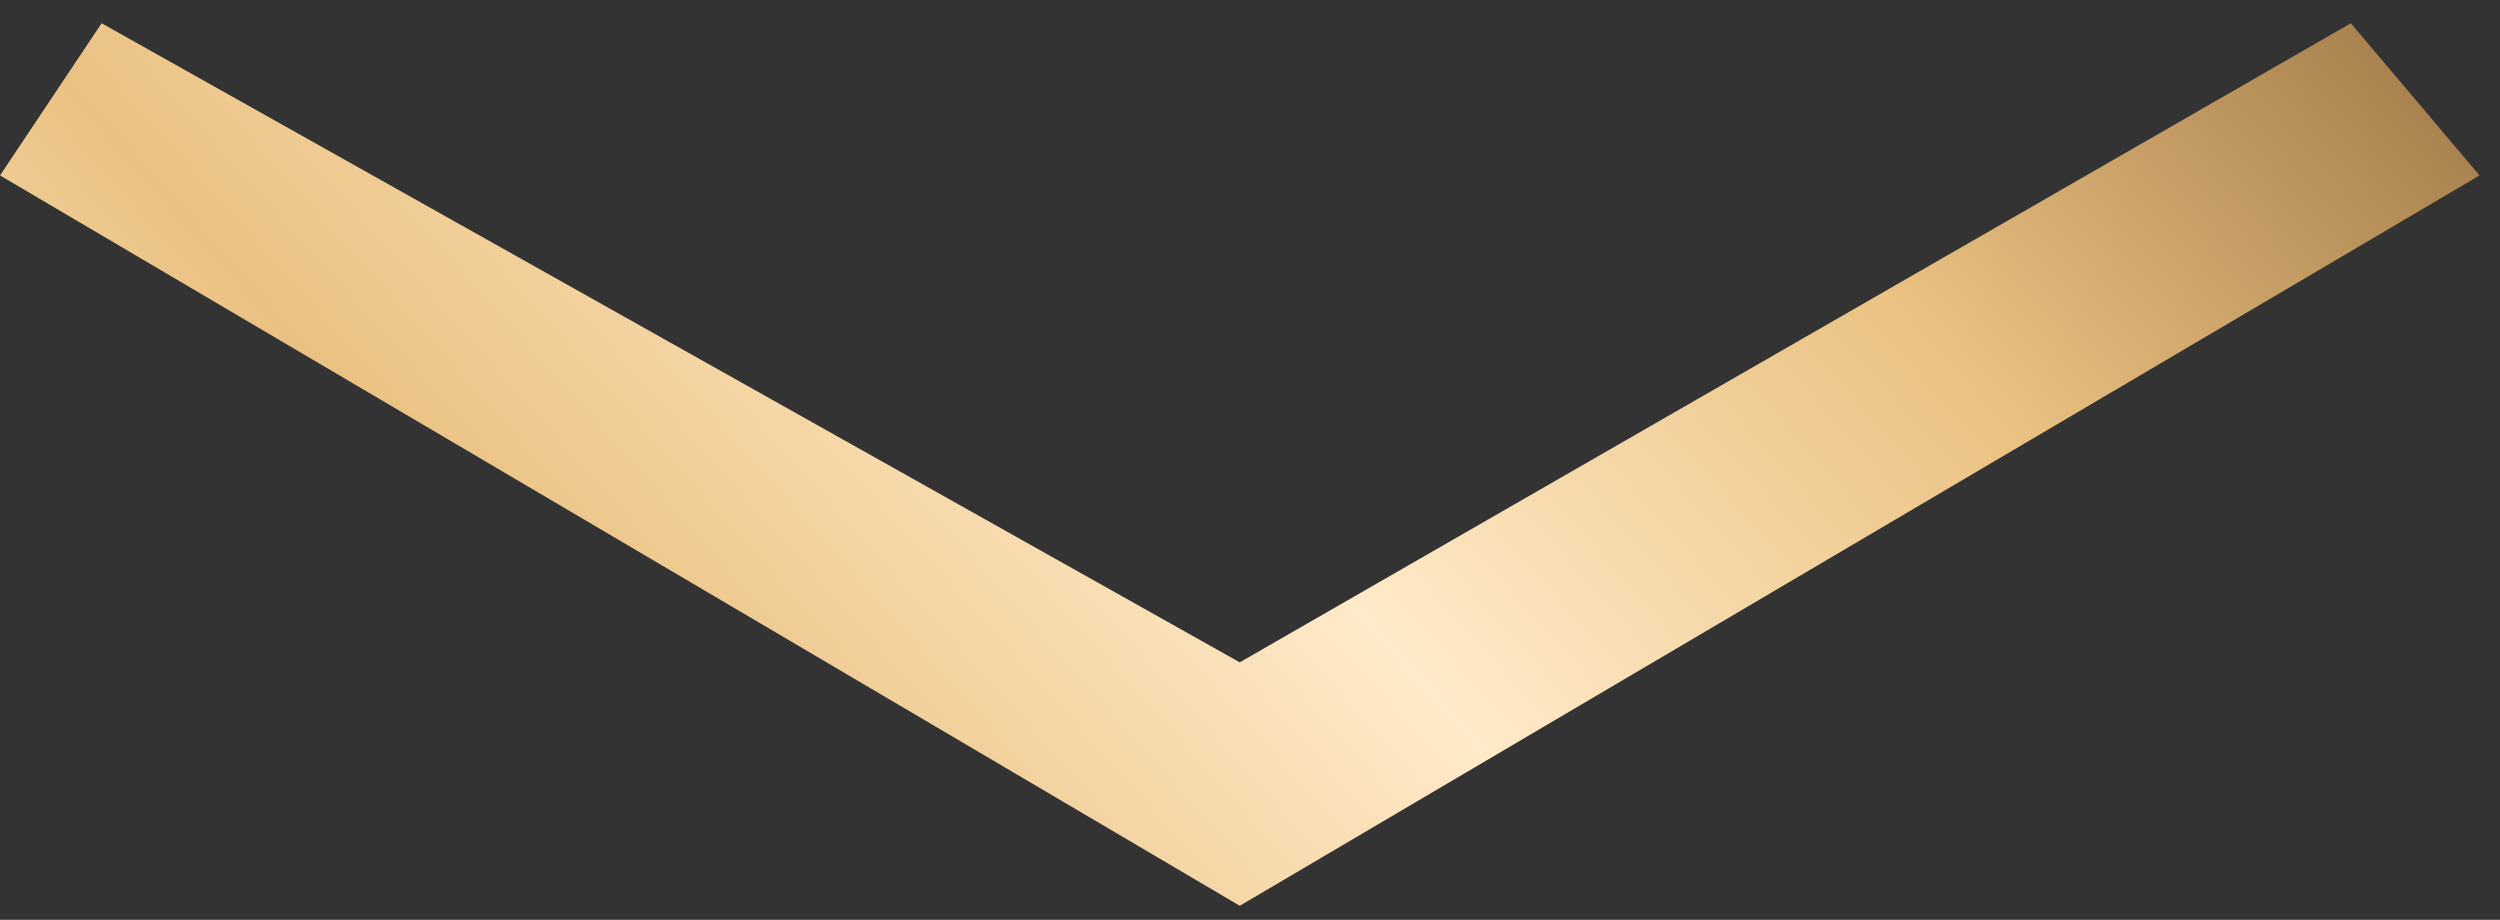 <svg width="106" height="39" viewBox="0 0 106 39" fill="none" xmlns="http://www.w3.org/2000/svg">
<rect x="0" y="0" width="106" height="39" fill="#333333" stroke="none"/>
<path d="M4.309 0.986L0 7.438L52.566 38.405L105.132 7.438L99.675 0.986L52.566 28.083L4.309 0.986Z" fill="url(#paint0_linear_56_9890)"/>
<defs>
<linearGradient id="paint0_linear_56_9890" x1="105.132" y1="0.986" x2="27.505" y2="70.322" gradientUnits="userSpaceOnUse">
<stop stop-color="#9D7746"/>
<stop offset="0.25" stop-color="#EAC181"/>
<stop offset="0.5" stop-color="#FFEAC9"/>
<stop offset="0.75" stop-color="#EAC181"/>
<stop offset="0.943" stop-color="#FFEAC9"/>
<stop offset="1" stop-color="#9D7746"/>
</linearGradient>
</defs>
</svg>
